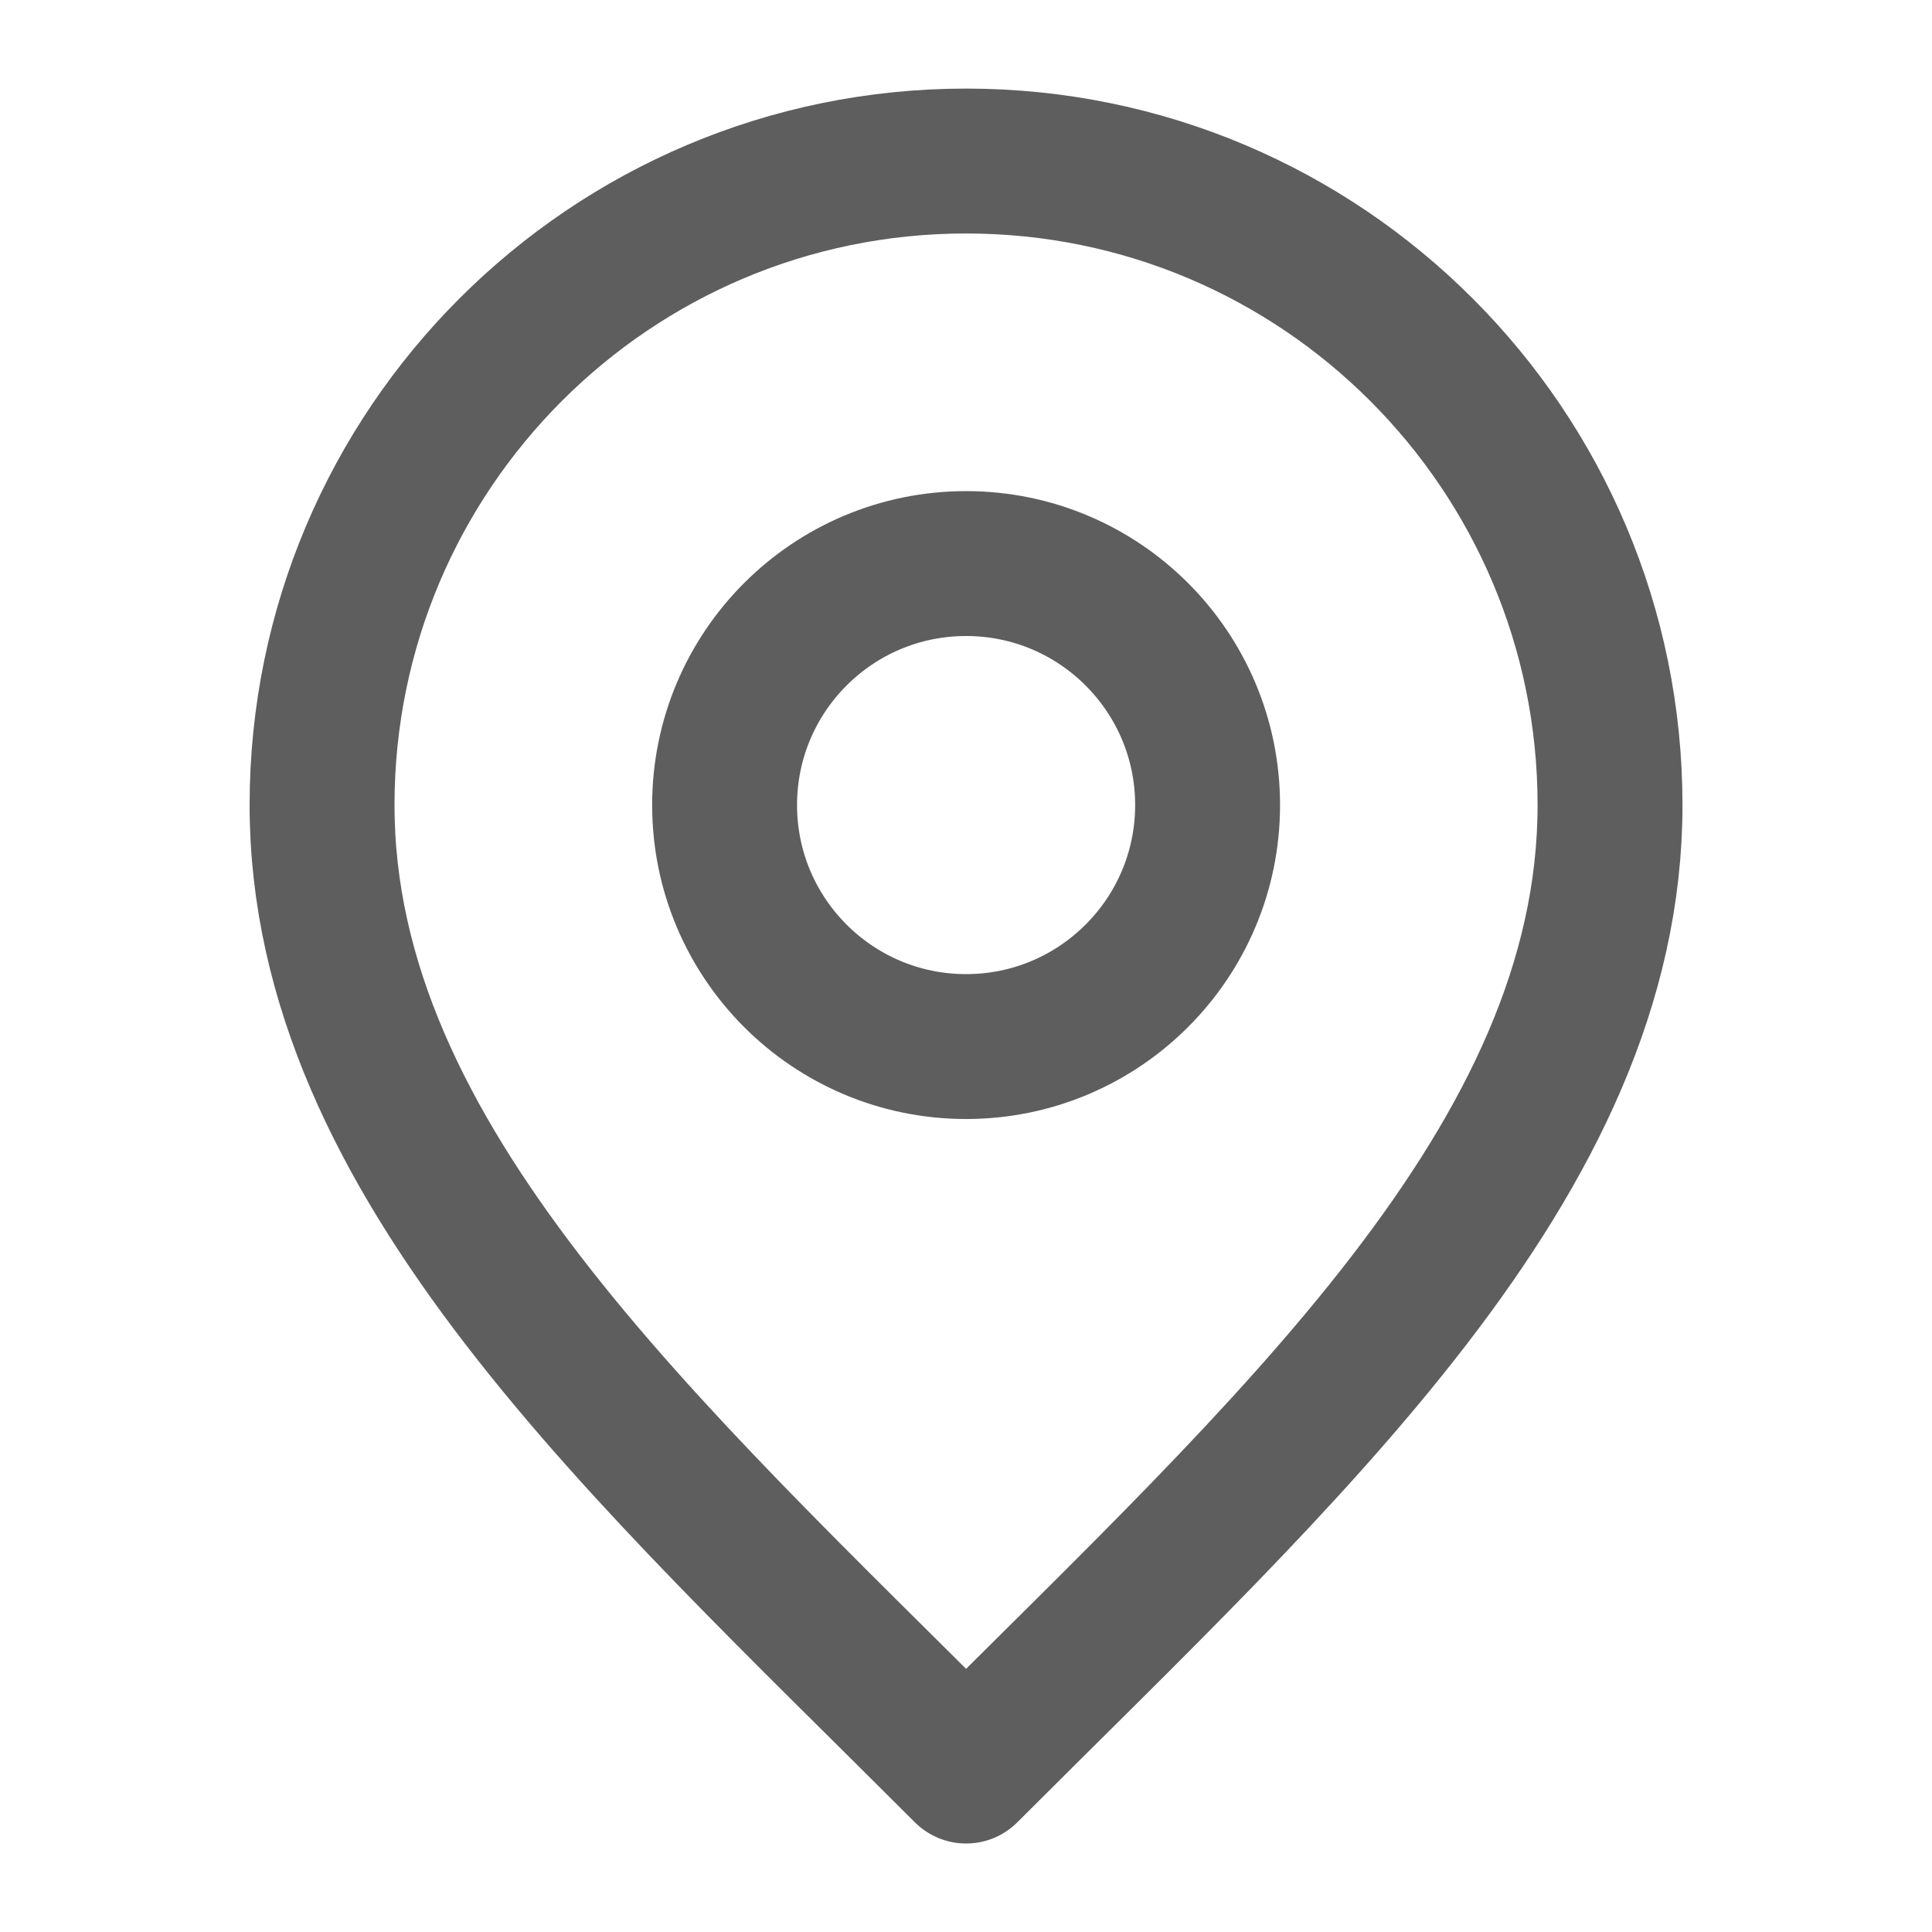 <svg width="20" height="20" viewBox="0 0 20 20" fill="none" xmlns="http://www.w3.org/2000/svg">
<path d="M10.001 10.834C11.381 10.834 12.501 9.714 12.501 8.334C12.501 6.953 11.381 5.834 10.001 5.834C8.62 5.834 7.501 6.953 7.501 8.334C7.501 9.714 8.62 10.834 10.001 10.834Z" stroke="#5E5E5E" stroke-width="1.5" stroke-linecap="round" stroke-linejoin="round"/>
<path d="M10.001 18.334C13.334 15 16.667 12.016 16.667 8.334C16.667 4.652 13.682 1.667 10.001 1.667C6.319 1.667 3.334 4.652 3.334 8.334C3.334 12.016 6.667 15 10.001 18.334Z" stroke="#5E5E5E" stroke-width="1.5" stroke-linecap="round" stroke-linejoin="round"/>
</svg>
